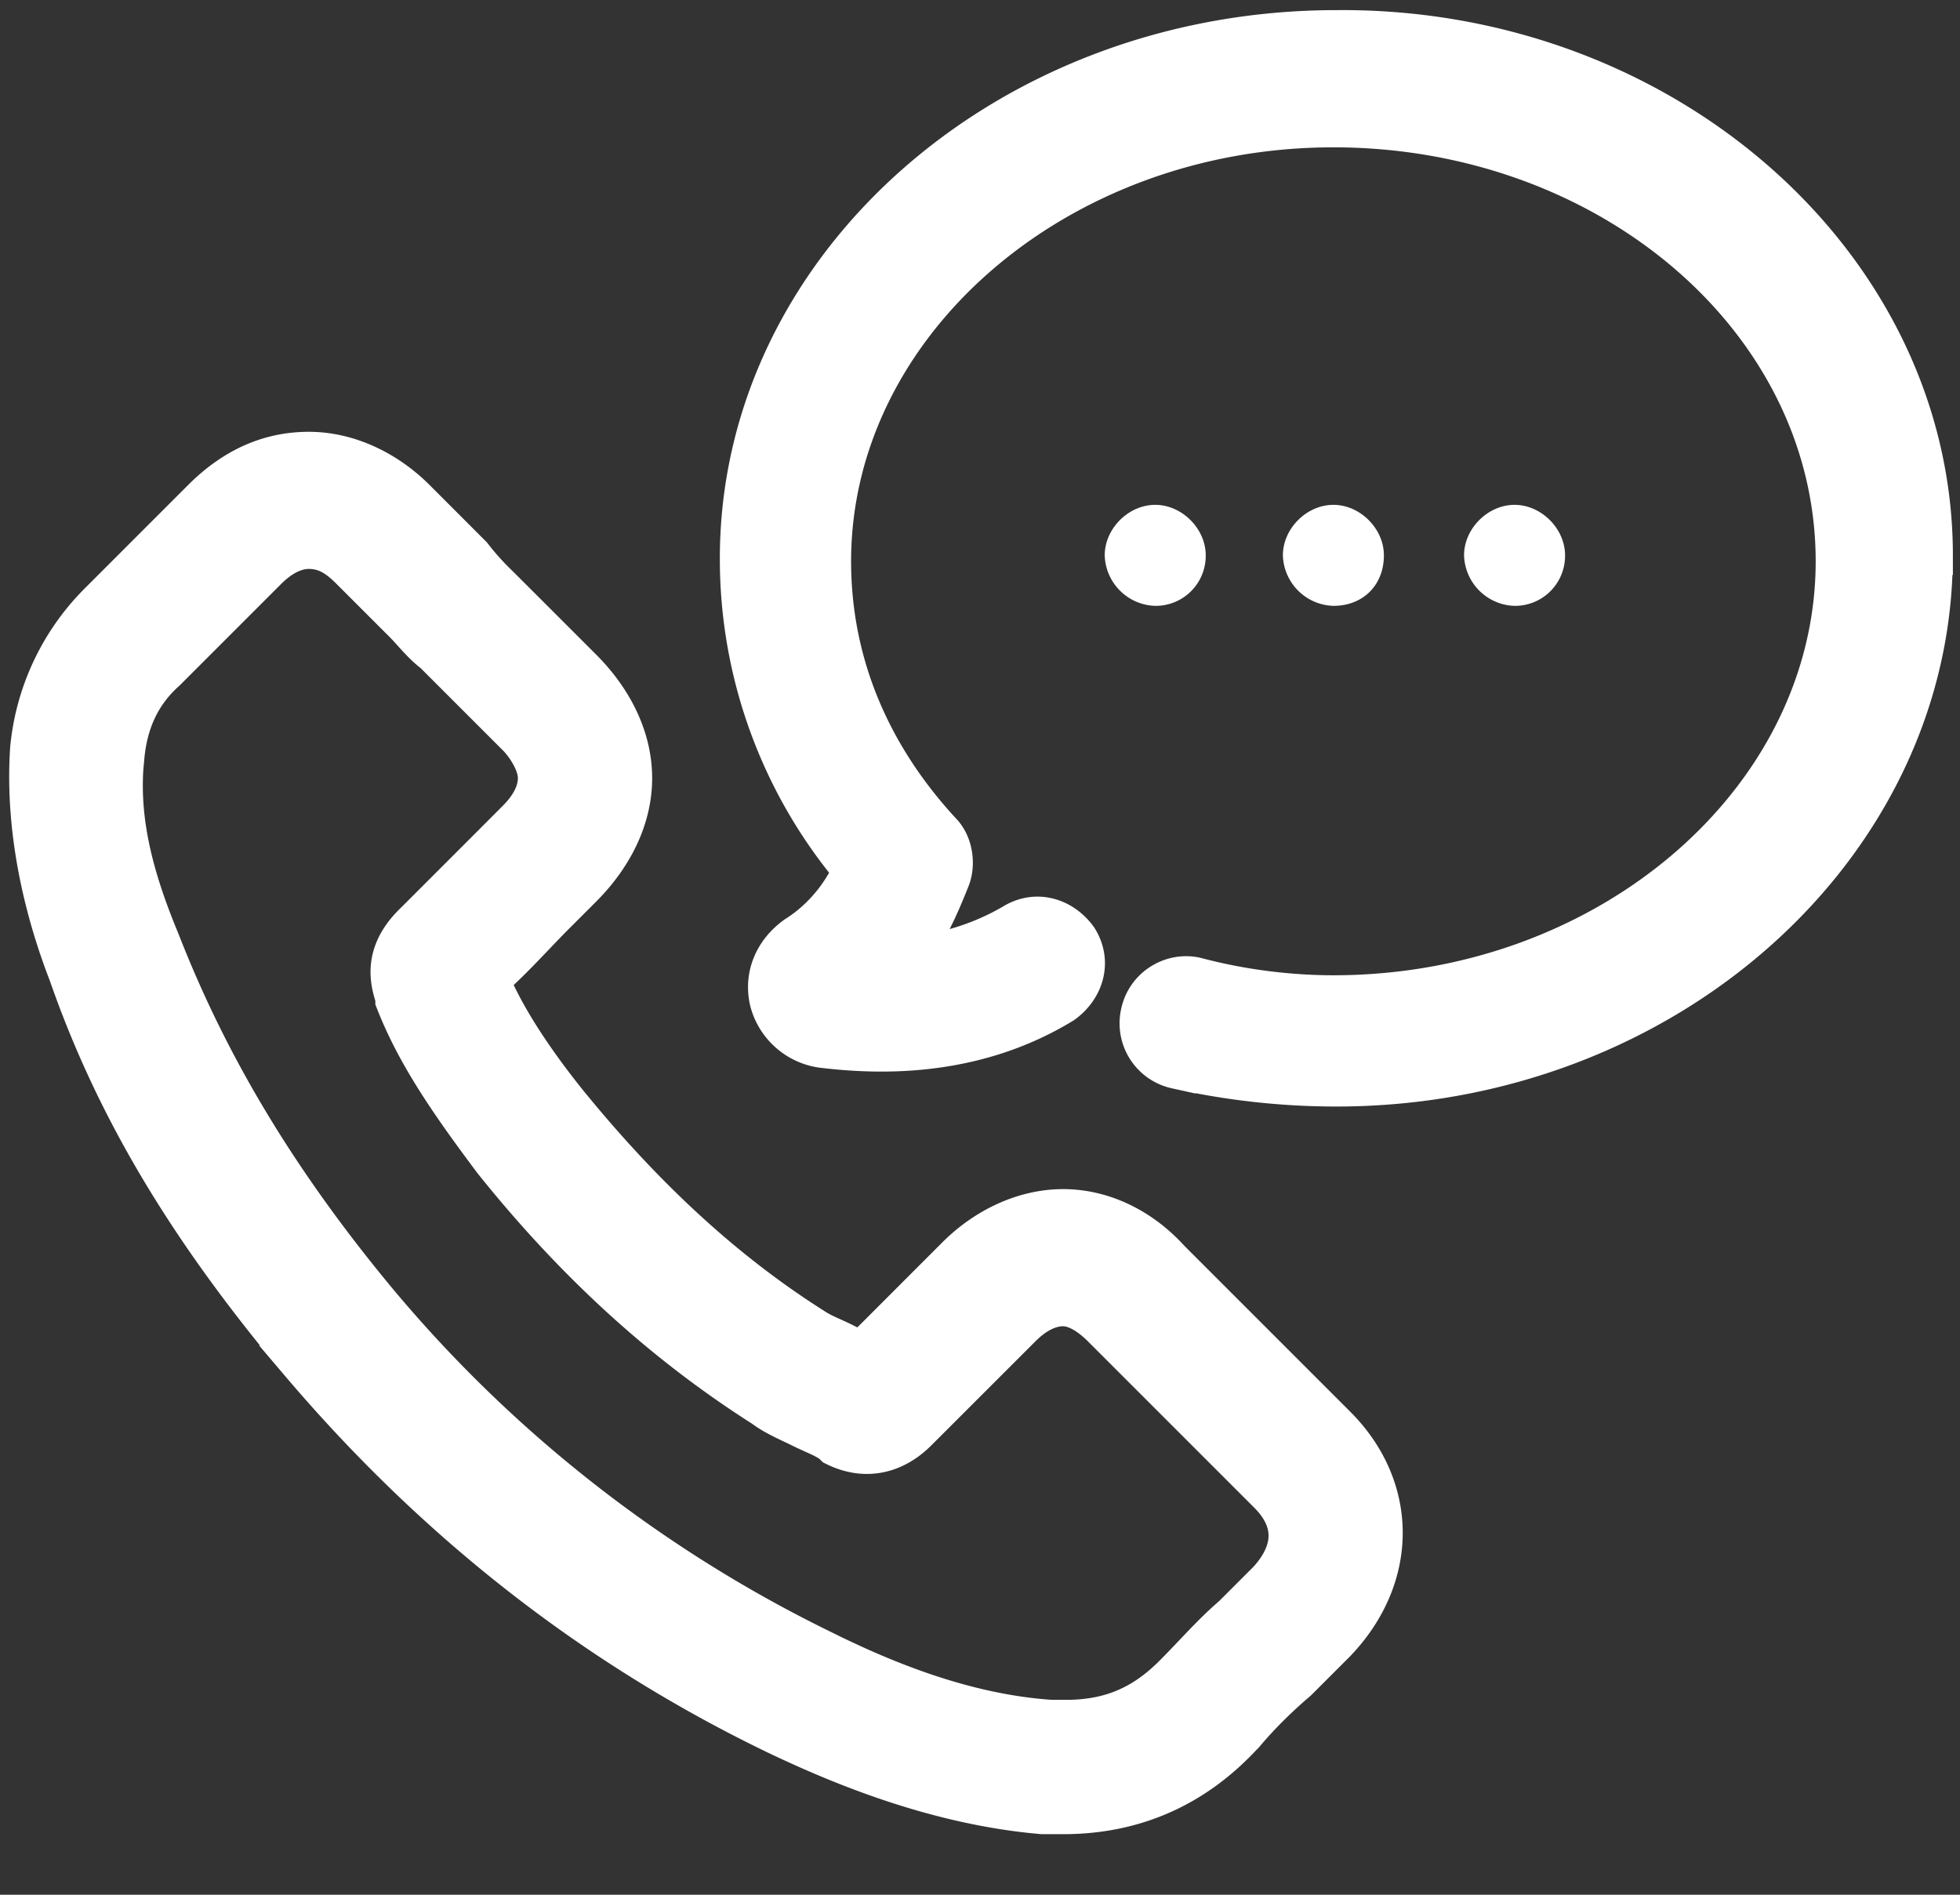 <svg xmlns="http://www.w3.org/2000/svg" width="30" height="29" viewBox="0 0 30 29">
    <rect x="0" y="0" width="30" height="29" fill="#333333" stroke="none"/>
    <g fill="#FFF" fill-rule="nonzero">
        <path stroke="#FFF" stroke-width=".6" d="M4.59 20.864c2.046 2.409 4.455 4.318 7.274 5.681 1.045.5 2.5 1.091 4.09 1.228h.319c1.09 0 2-.41 2.727-1.182l.045-.046c.228-.272.5-.545.819-.818l.59-.59c.955-1 .955-2.364 0-3.319l-2.545-2.545c-.454-.5-1.045-.773-1.636-.773s-1.182.273-1.637.727l-1.454 1.455-.273-.137c-.182-.09-.318-.136-.454-.227-1.364-.863-2.591-2-3.773-3.454-.546-.682-.955-1.319-1.182-1.864.364-.318.682-.682 1-1l.41-.41c.5-.5.772-1.09.772-1.68 0-.592-.273-1.183-.773-1.683L7.636 8.955a4.098 4.098 0 0 1-.409-.455l-.863-.864c-.455-.454-1.046-.727-1.637-.727-.59 0-1.136.227-1.636.727L1.5 9.227a3.656 3.656 0 0 0-1.045 2.228c-.091 1.363.272 2.636.59 3.454.728 2.091 1.864 3.955 3.546 5.955zM1.91 11.59c.045-.5.226-.955.635-1.318l1.546-1.546c.136-.136.364-.318.636-.318.273 0 .455.136.637.318l.818.818c.136.137.273.319.454.455l1.273 1.273c.136.136.318.409.318.636 0 .273-.182.5-.318.636l-.409.41-1.136 1.136-.046.045c-.454.455-.363.864-.273 1.137v.045c.319.818.819 1.546 1.5 2.455 1.273 1.59 2.637 2.818 4.137 3.772.182.137.409.228.59.319.183.09.319.136.455.227l.046.045c.454.228.909.137 1.272-.227l1.591-1.59c.137-.137.364-.319.637-.319.227 0 .454.182.59.318l2.546 2.546c.41.409.41.863 0 1.318l-.545.545c-.319.273-.591.591-.91.91-.454.454-.954.681-1.636.681h-.227c-1.364-.09-2.636-.636-3.546-1.09a20.694 20.694 0 0 1-6.772-5.319c-1.546-1.864-2.591-3.636-3.318-5.5-.455-1.09-.637-1.954-.546-2.818zM29.59 8.5c0 4.455-4.09 8.136-9.135 8.136-.819 0-1.637-.09-2.455-.272a.718.718 0 0 1-.545-.864c.09-.41.5-.636.863-.545.682.181 1.41.272 2.091.272 4.227 0 7.682-3 7.682-6.636 0-3.682-3.455-6.636-7.682-6.636s-7.682 3-7.682 6.636c0 1.545.591 2.954 1.682 4.136.182.182.227.5.136.728-.181.454-.363.863-.636 1.181a3.794 3.794 0 0 0 1.591-.5c.364-.227.773-.09 1 .228.227.363.09.772-.227 1-1.41.863-2.91.772-3.682.681a.973.973 0 0 1-.818-.727c-.091-.409.09-.773.409-1 .363-.227.682-.59.863-1a7.426 7.426 0 0 1-1.727-4.773c0-4.454 4.091-8.09 9.137-8.09 5-.046 9.136 3.59 9.136 8.045z"/>
        <path d="M20.41 9.273a.797.797 0 0 1-.774-.773c0-.41.364-.773.773-.773.41 0 .773.364.773.773 0 .455-.318.773-.773.773zM23.182 9.273a.797.797 0 0 1-.773-.773c0-.41.364-.773.773-.773.409 0 .773.364.773.773a.766.766 0 0 1-.773.773zM17.682 9.273a.797.797 0 0 1-.773-.773c0-.41.364-.773.773-.773.409 0 .773.364.773.773a.766.766 0 0 1-.773.773z"/>
    </g>
</svg>
